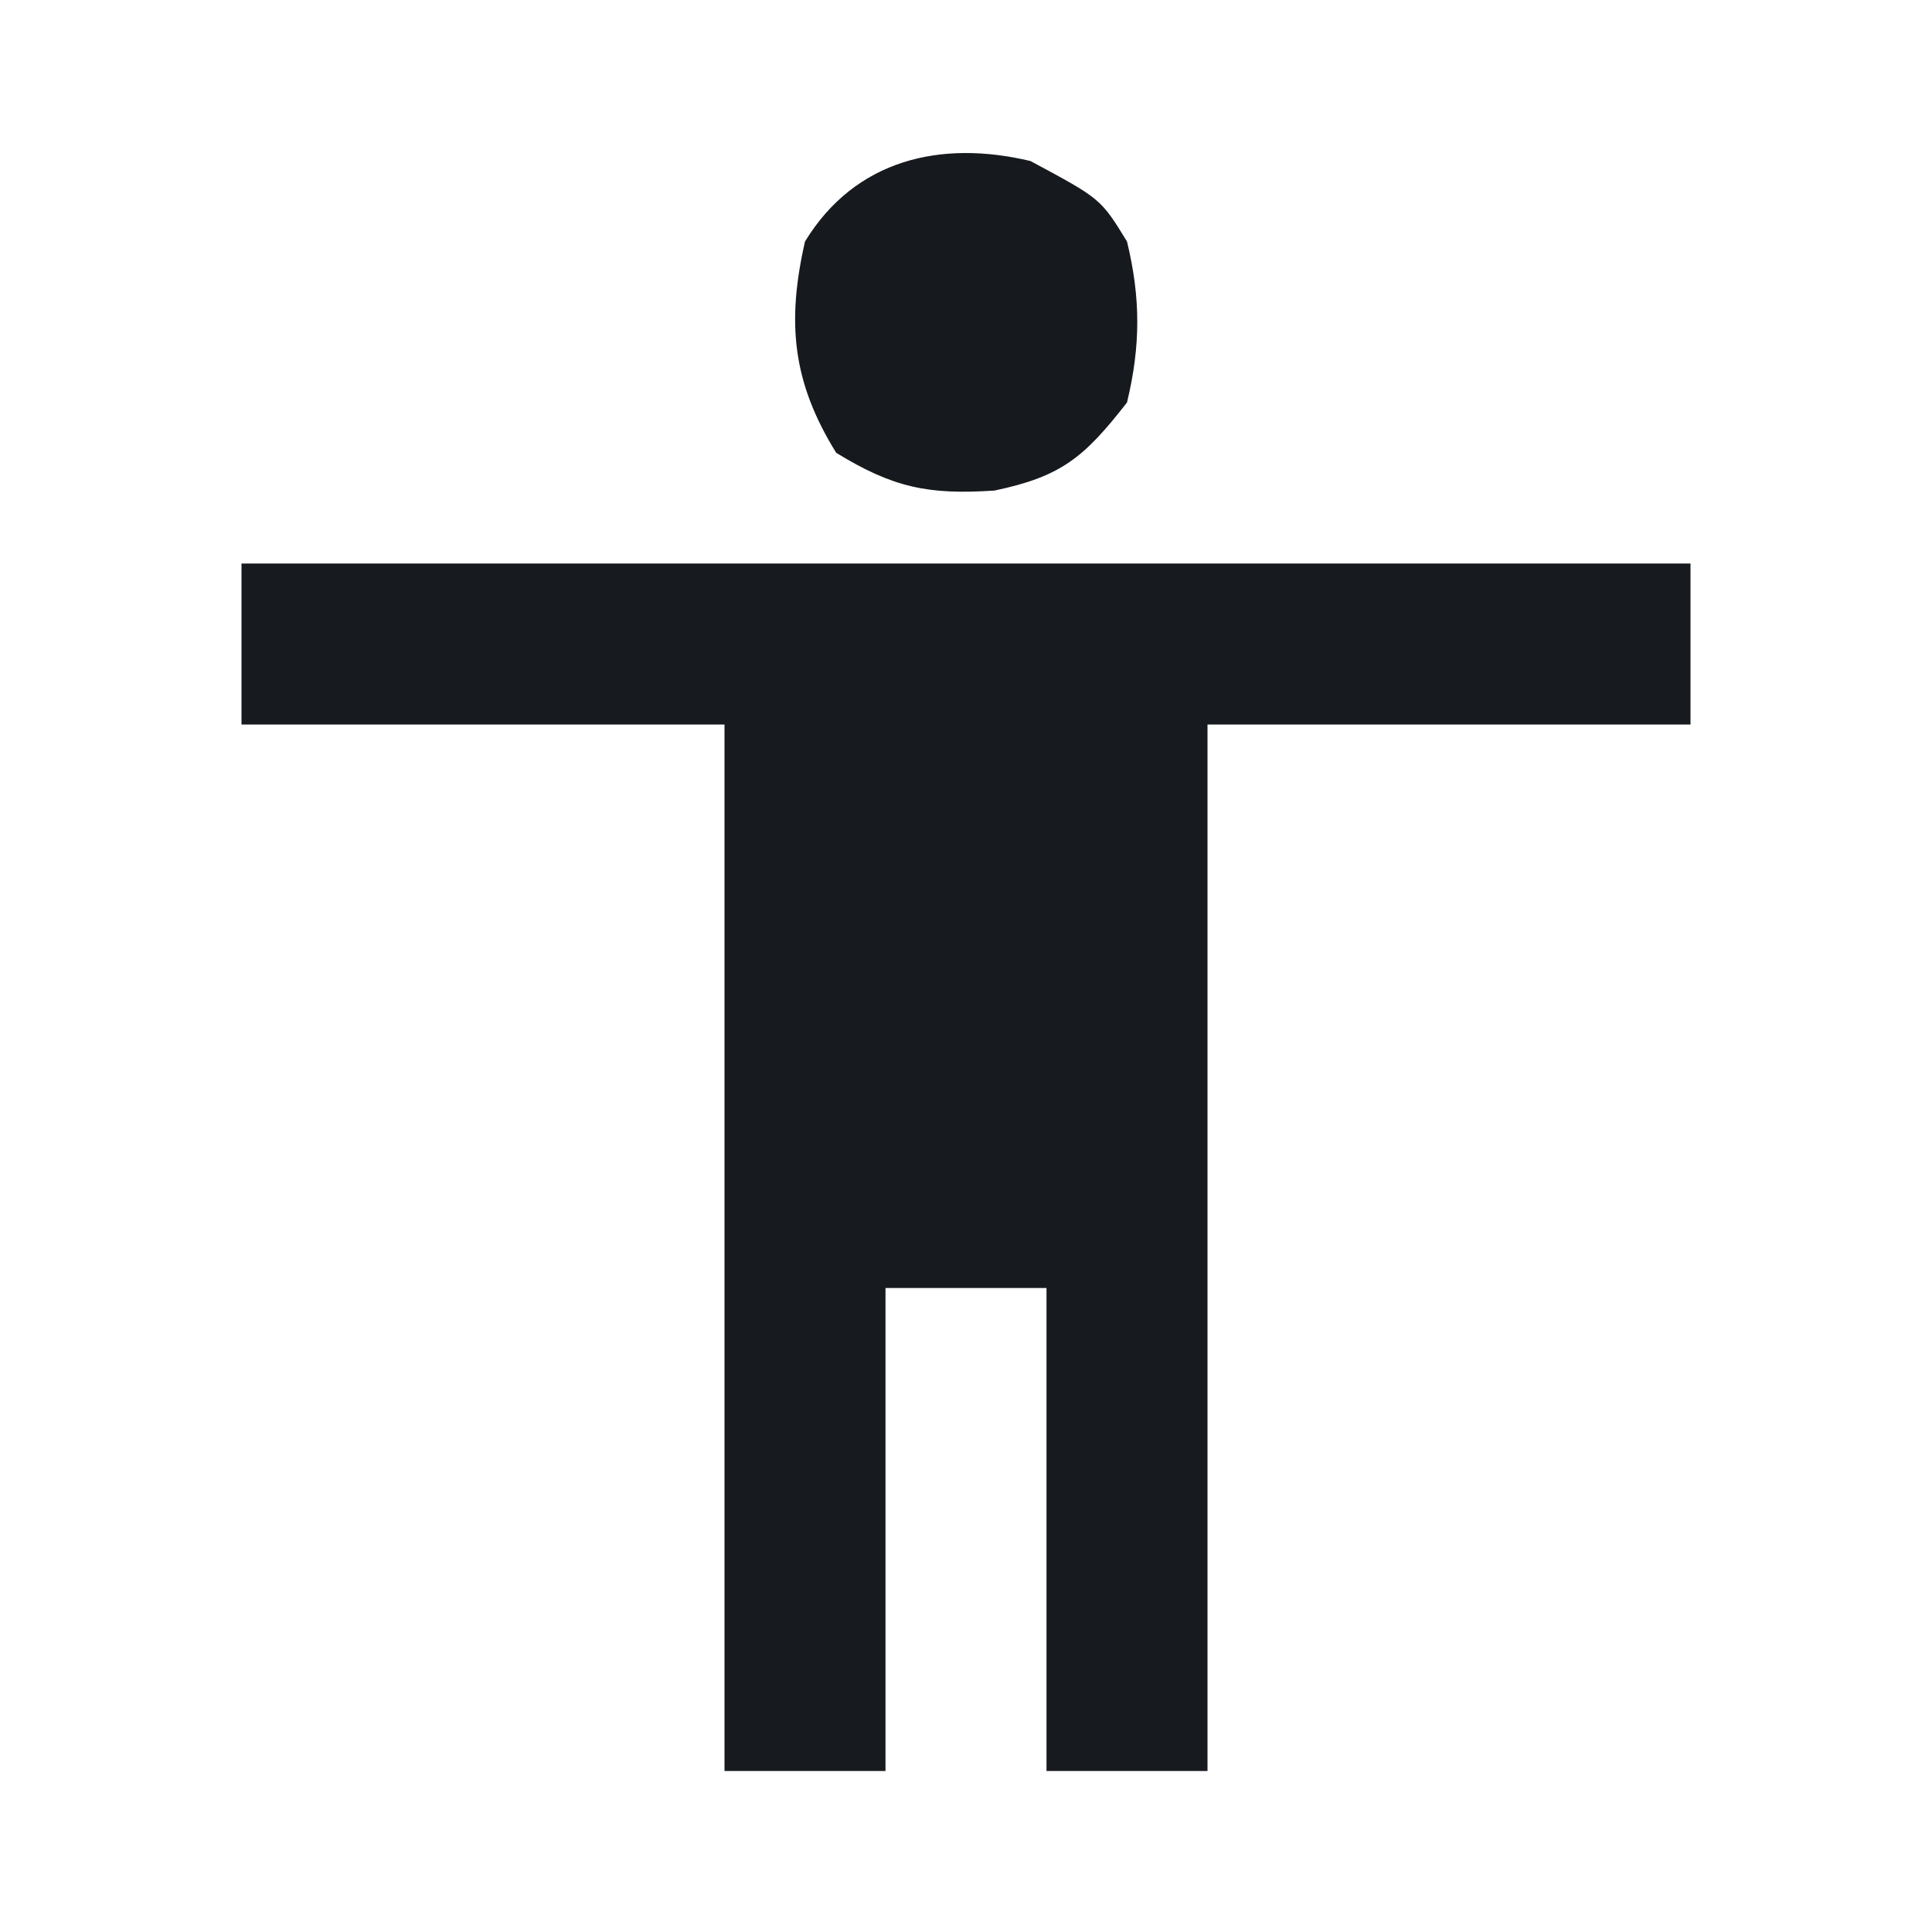 <svg xmlns="http://www.w3.org/2000/svg" width="120" height="120"><path d="M0 0 C29.7 0 59.4 0 90 0 C90 3.3 90 6.6 90 10 C80.1 10 70.2 10 60 10 C60 31.45 60 52.9 60 75 C56.7 75 53.4 75 50 75 C50 65.1 50 55.2 50 45 C46.7 45 43.4 45 40 45 C40 54.9 40 64.8 40 75 C36.7 75 33.4 75 30 75 C30 53.55 30 32.1 30 10 C20.1 10 10.2 10 0 10 C0 6.7 0 3.4 0 0 Z " fill="#171A1F" transform="translate(15,35)"></path><path d="M0 0 C4.369 2.34 4.369 2.34 6 5 C6.854 8.521 6.849 11.478 6 15 C3.34 18.41 1.93 19.594 -2.227 20.469 C-6.328 20.743 -8.515 20.297 -12.062 18.125 C-14.785 13.734 -15.147 10.032 -14 5 C-10.871 -0.12 -5.537 -1.318 0 0 Z " fill="#16191E" transform="translate(64,10)"></path></svg>